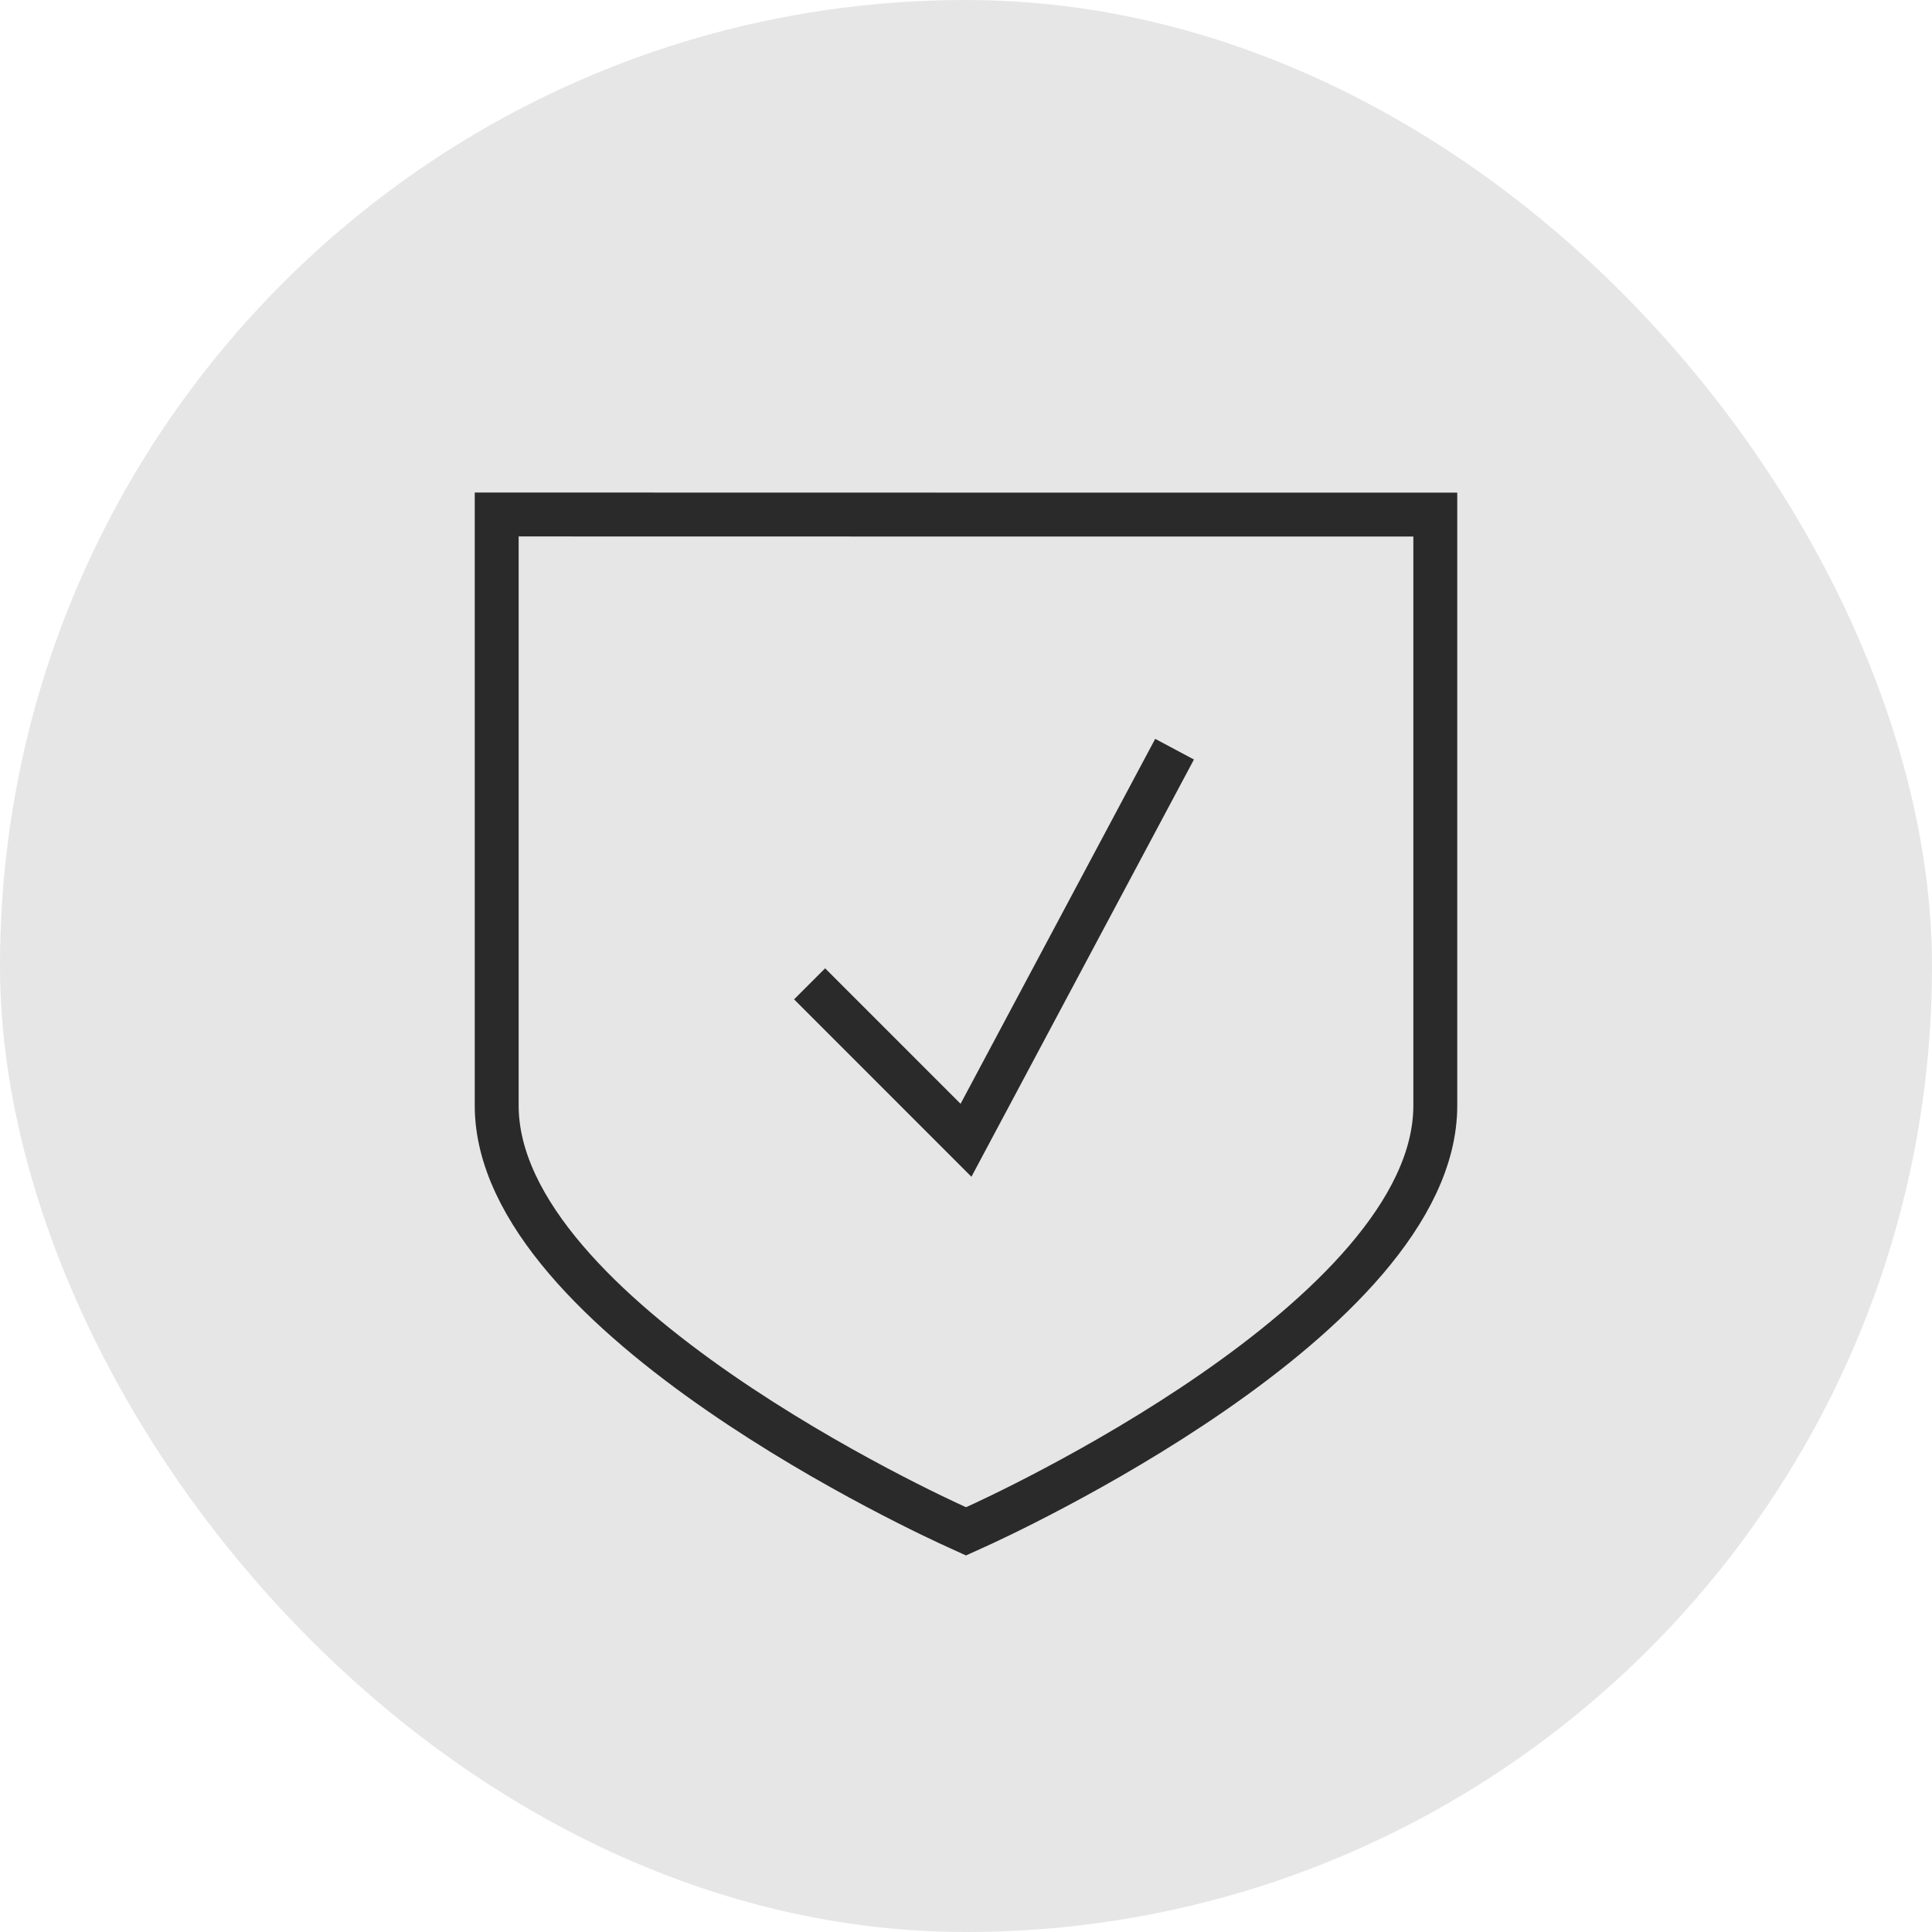 <svg width="44" height="44" viewBox="0 0 44 44" fill="none" xmlns="http://www.w3.org/2000/svg">
<rect width="44" height="44" rx="22" fill="#E6E6E6"/>
<path d="M22.23 34.771L22 34.875L21.77 34.77C21.342 34.578 11.312 30.003 11.312 25.178V11.717L22.067 11.719L32.688 11.719V25.179C32.688 30.003 22.658 34.578 22.23 34.771Z" stroke="#2A2A2A"/>
<path d="M18.438 22.406L22 25.969L26.75 17.062" stroke="#2A2A2A"/>
</svg>
